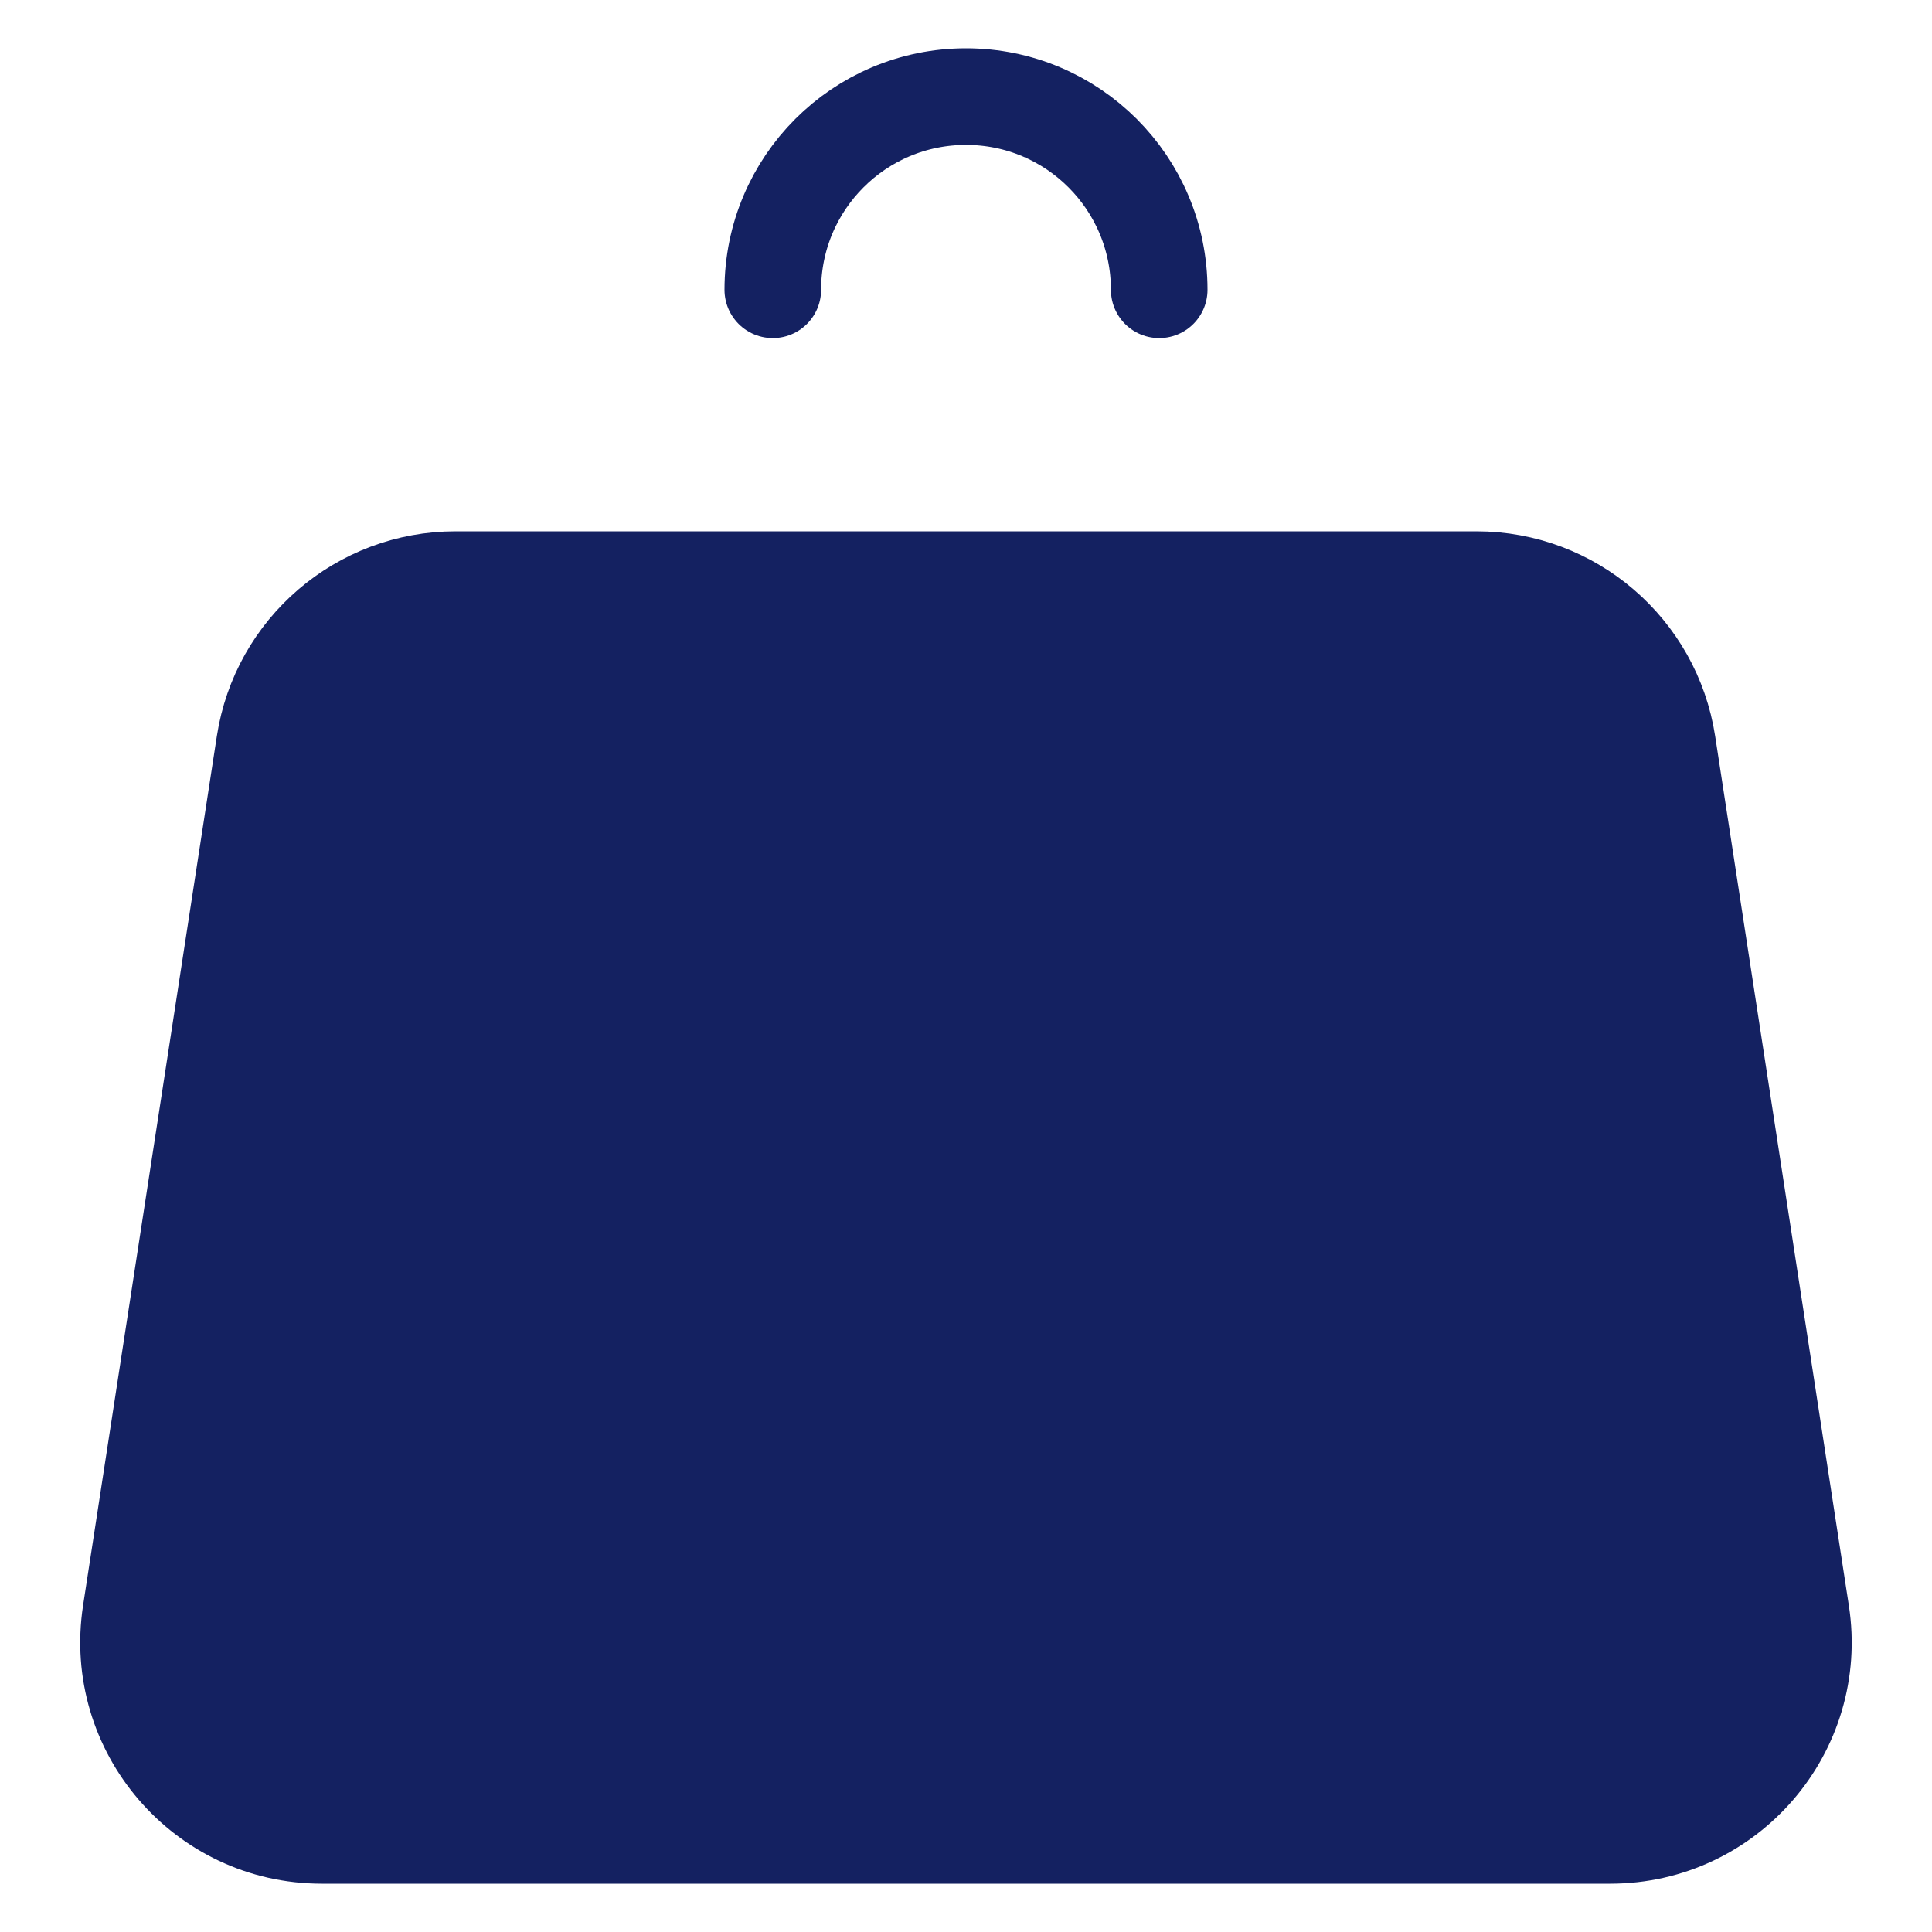 <?xml version="1.0" encoding="UTF-8"?>
<svg width="20px" height="20px" viewBox="0 0 20 20" version="1.1" xmlns="http://www.w3.org/2000/svg" xmlns:xlink="http://www.w3.org/1999/xlink">
    <!-- Generator: Sketch 60.1 (88133) - https://sketch.com -->
    <title>mobile-nav-shop</title>
    <desc>Created with Sketch.</desc>
    <g id="Page-1" stroke="none" stroke-width="1" fill="none" fill-rule="evenodd" stroke-linecap="round" stroke-linejoin="round">
        <g id="mobile-nav-shop" transform="translate(1, 1)" stroke="#142161">
            <path d="M16.261,6.696 L17.645,15.696 C17.832,16.907 16.895,18 15.669,18 L2.331,18 C1.105,18 0.168,16.907 0.354,15.696 L1.739,6.696 C1.889,5.72 2.729,5 3.716,5 L14.284,5 C15.271,5 16.111,5.72 16.261,6.696 Z" id="Path" fill="#142161"></path>
            <path d="M11,2 C11,0.895 10.105,0 9,0 C7.895,0 7,0.895 7,2" id="Path"></path>
        </g>
    </g>
</svg>